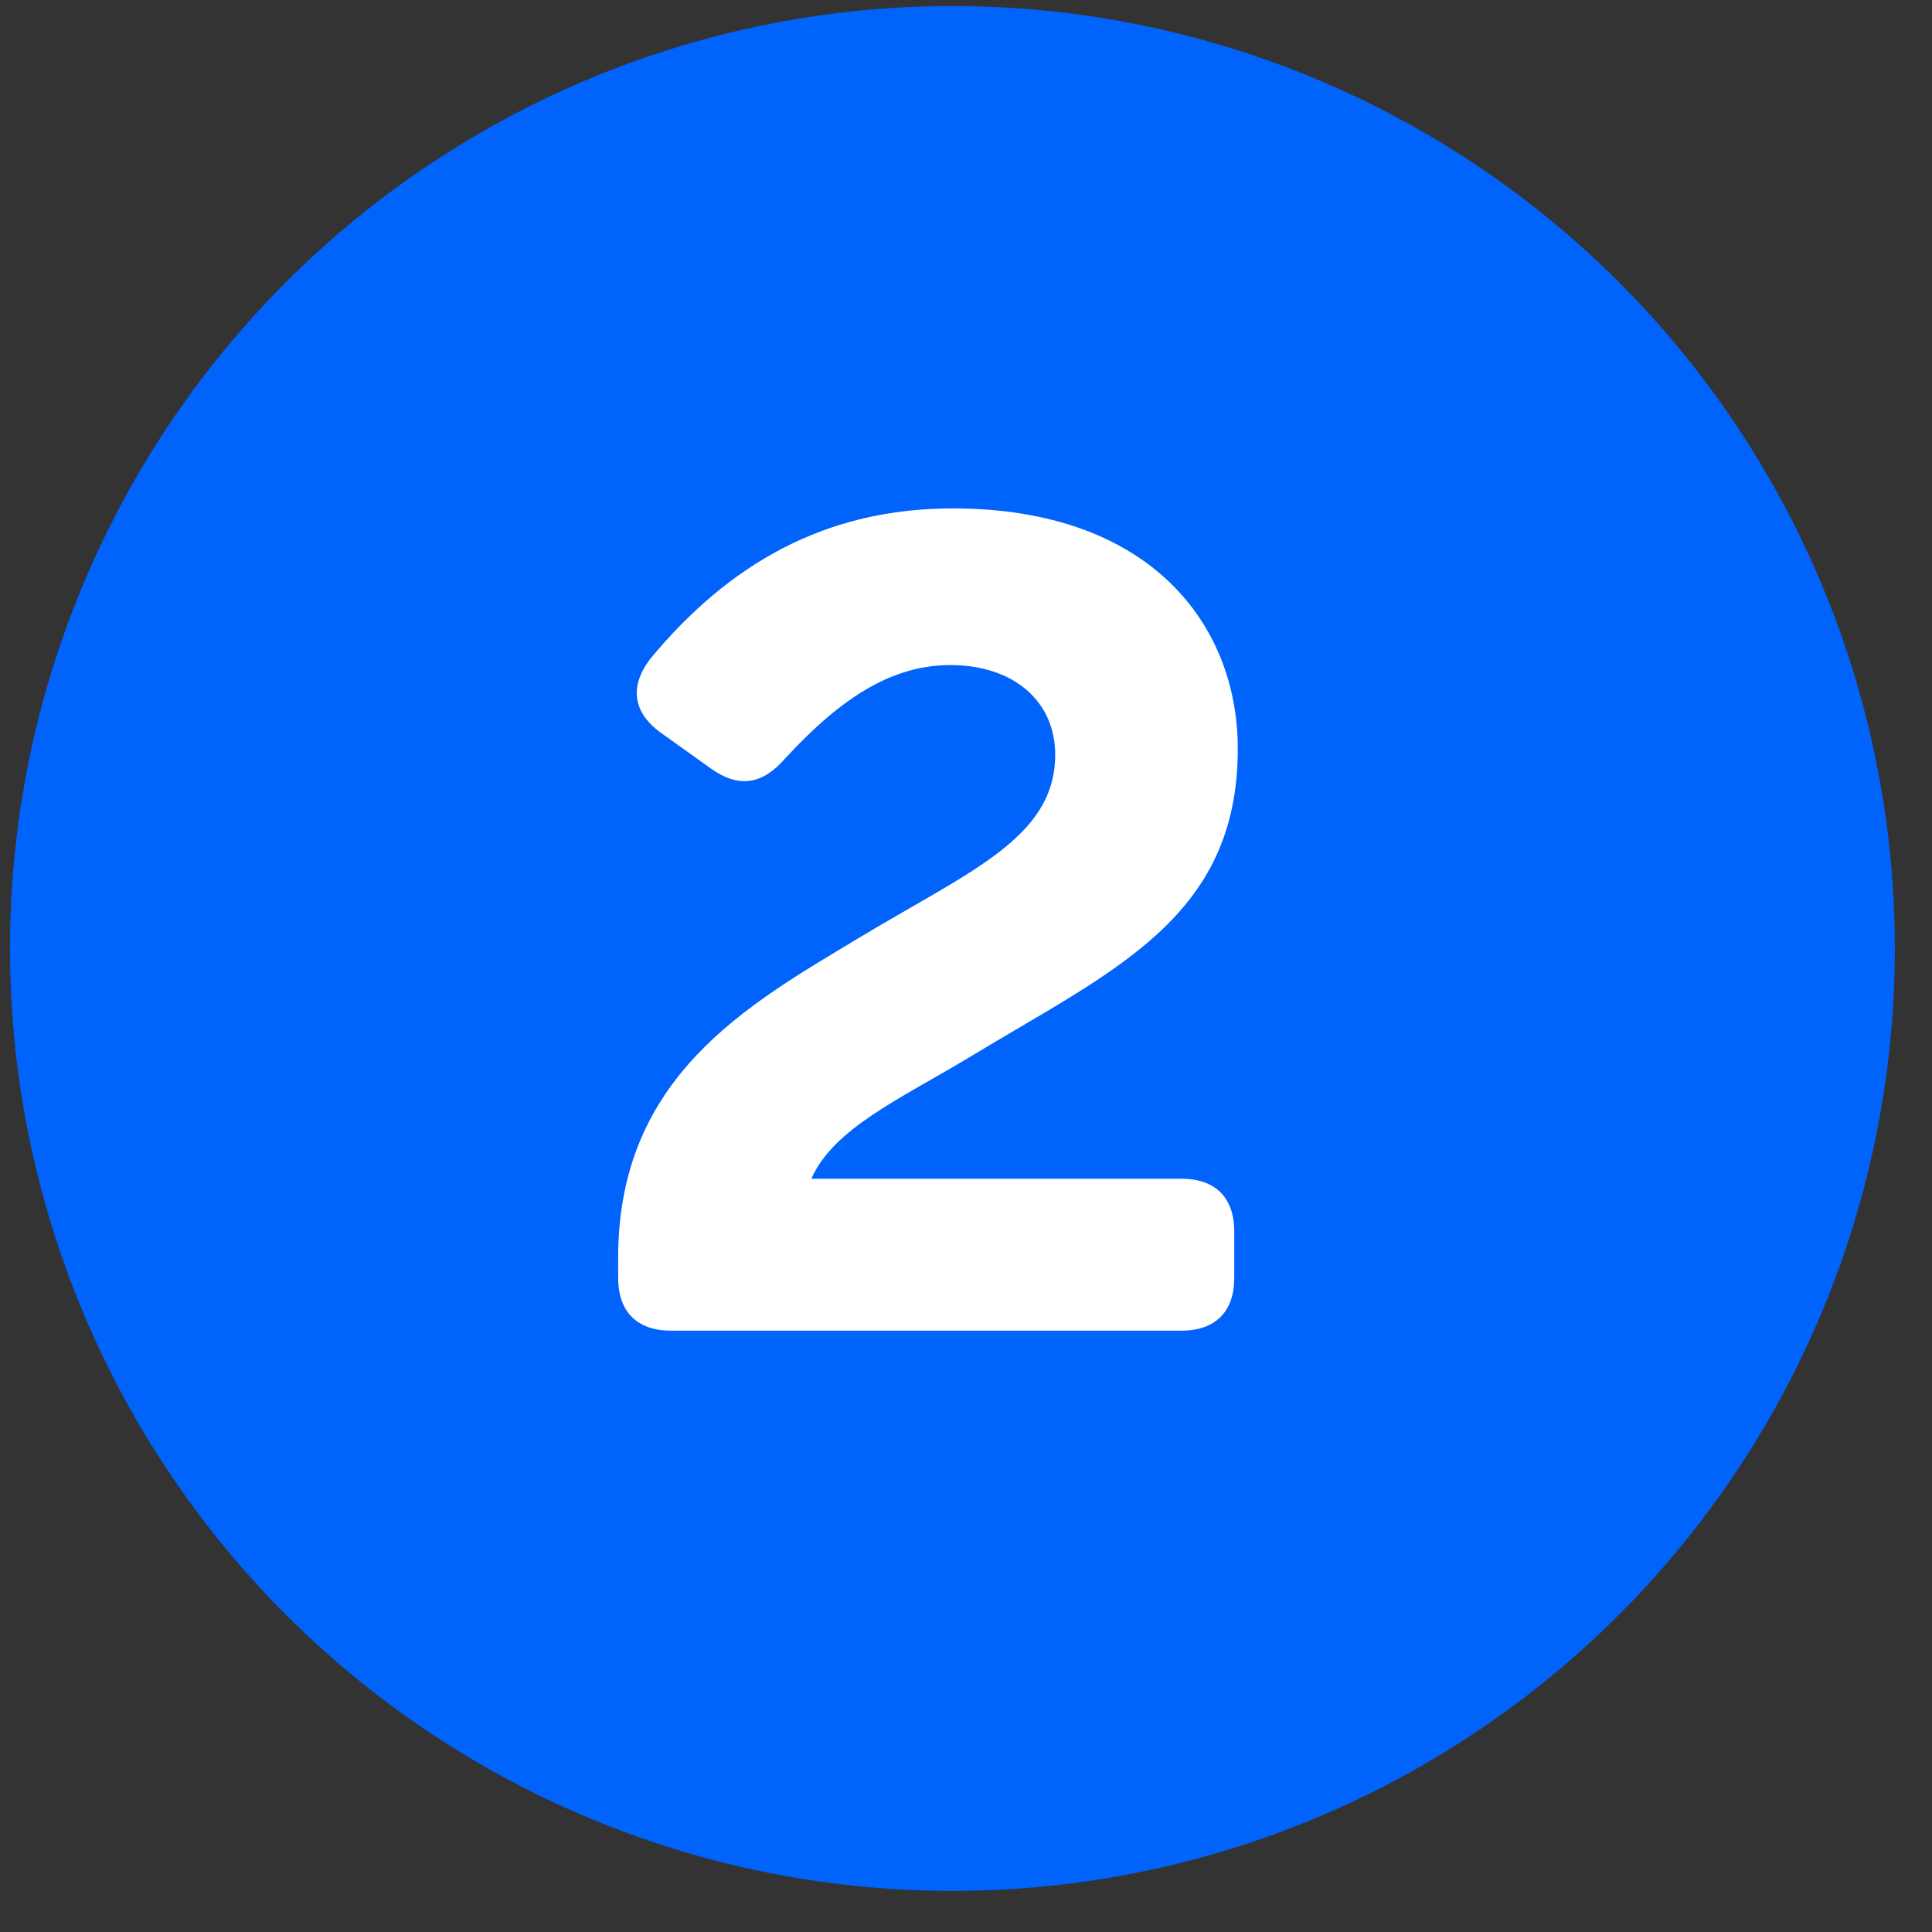 <svg width="41" height="41" viewBox="0 0 41 41" fill="none" xmlns="http://www.w3.org/2000/svg">
<rect x="0" y="0" width="41" height="41" fill="#333333" stroke="none"/>
<circle cx="20.212" cy="20.128" r="20" fill="#0063FB"/>
<path d="M20.568 22.439C19.118 23.314 17.693 23.939 17.218 25.014H25.068C25.793 25.014 26.193 25.414 26.193 26.139V27.114C26.193 27.839 25.793 28.239 25.068 28.239H14.243C13.518 28.239 13.118 27.839 13.118 27.114V26.689C13.118 22.864 15.843 21.339 18.168 19.939C20.568 18.489 22.393 17.789 22.393 16.014C22.393 14.889 21.518 14.114 20.168 14.114C18.943 14.114 17.868 14.789 16.668 16.089C16.193 16.639 15.693 16.739 15.093 16.314L14.043 15.564C13.443 15.139 13.343 14.589 13.793 13.989C15.468 11.964 17.518 10.789 20.218 10.789C24.418 10.789 26.268 13.264 26.268 15.889C26.268 19.489 23.618 20.589 20.568 22.439Z" fill="white"/>
</svg>
